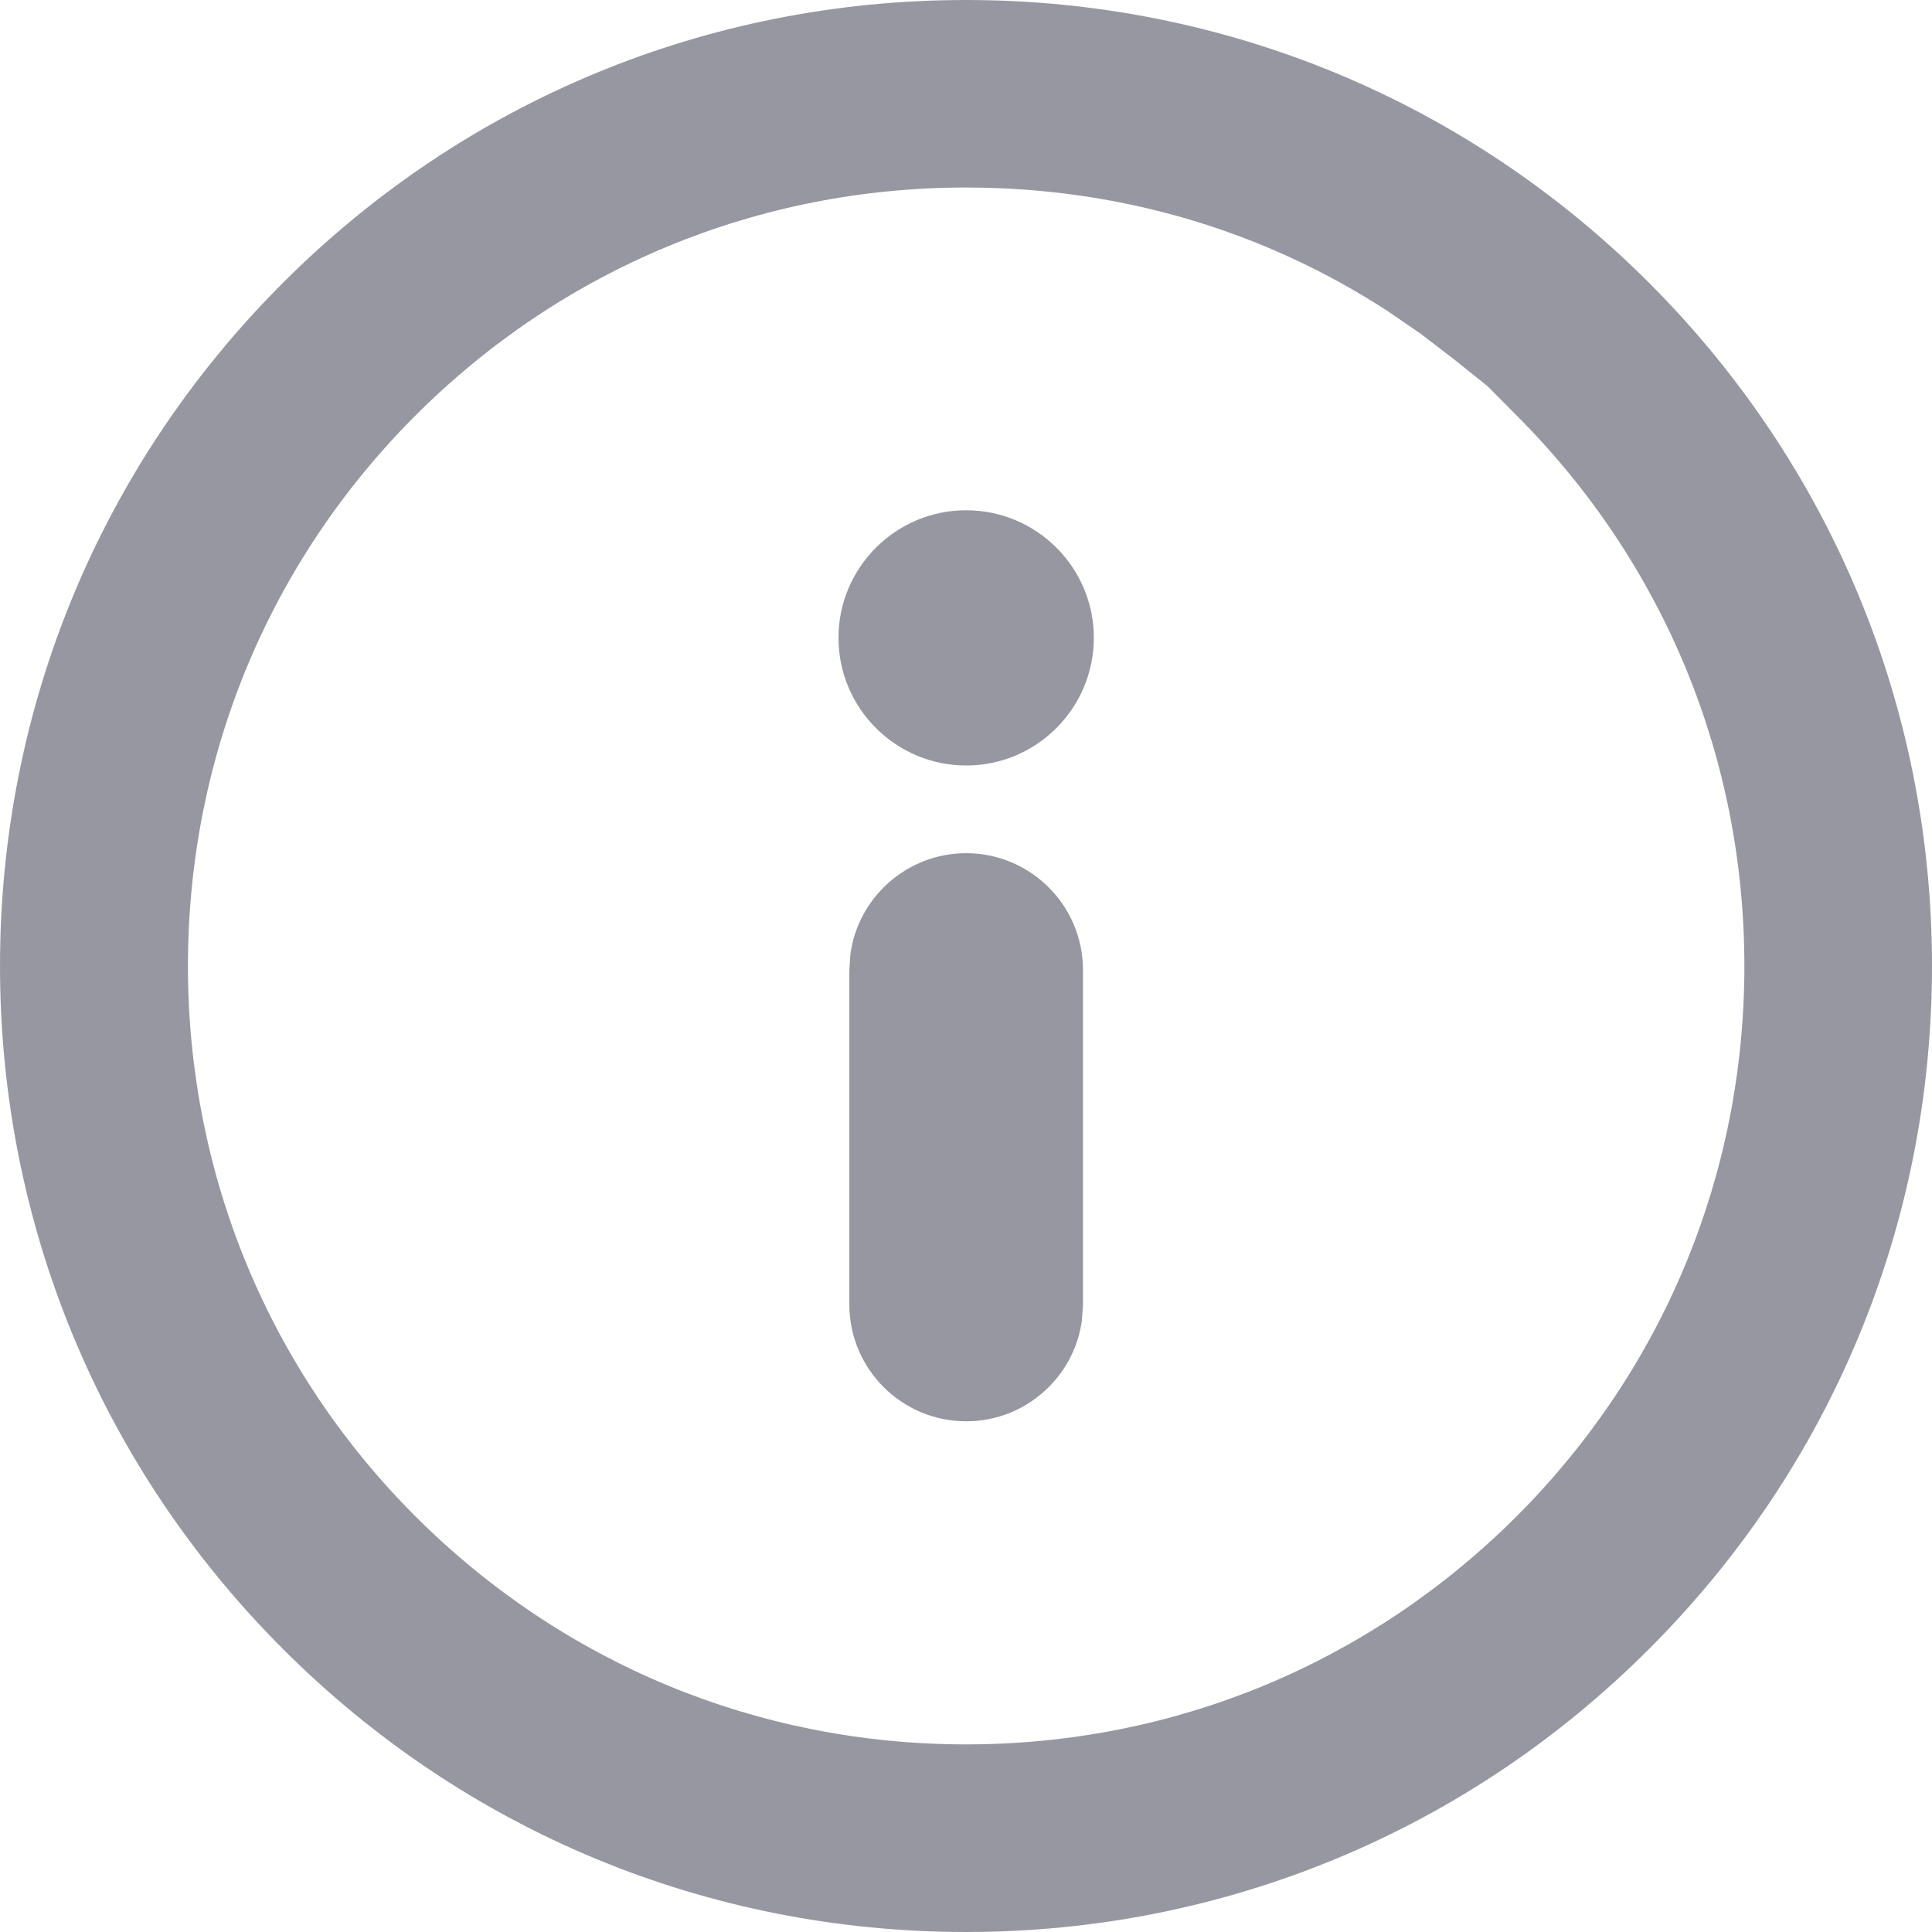 <svg xmlns="http://www.w3.org/2000/svg" width="18" height="18" viewBox="0 0 18 18">
    <g fill="none" fill-rule="evenodd" opacity=".5">
        <g fill="#2F3043" fill-rule="nonzero">
            <path d="M1010 453c1.195 0 2.355.23 3.447.682 1.09.452 2.072 1.11 2.917 1.955 1.7 1.699 2.636 3.96 2.636 6.364 0 2.403-.937 4.664-2.636 6.364-1.699 1.698-3.96 2.635-6.364 2.635s-4.665-.936-6.364-2.635c-1.7-1.7-2.636-3.96-2.636-6.364 0-2.403.937-4.665 2.636-6.364 1.699-1.7 3.96-2.637 6.364-2.637zm0 1.748c-1.937 0-3.758.754-5.129 2.124-1.368 1.367-2.12 3.188-2.12 5.129 0 1.94.752 3.76 2.12 5.128 1.37 1.37 3.19 2.124 5.129 2.124 1.42 0 2.762-.395 3.922-1.147l.312-.214.312-.239.313-.251.27-.272c1.37-1.37 2.123-3.191 2.123-5.13 0-1.938-.753-3.758-2.123-5.128-1.371-1.37-3.191-2.124-5.129-2.124zm.002 9.12c.656 0 1.189.534 1.189 1.19 0 .655-.533 1.188-1.19 1.188-.655 0-1.189-.533-1.189-1.188 0-.657.534-1.19 1.19-1.19zm0-6.11c.55 0 1.006.41 1.078.94l.01.148v3.117c0 .6-.488 1.088-1.088 1.088-.55 0-1.007-.41-1.079-.94l-.01-.148v-3.117c0-.6.488-1.088 1.089-1.088z" transform="translate(-1001 -453) matrix(1 0 0 -1 0 924)"/>
        </g>
    </g>
</svg>
